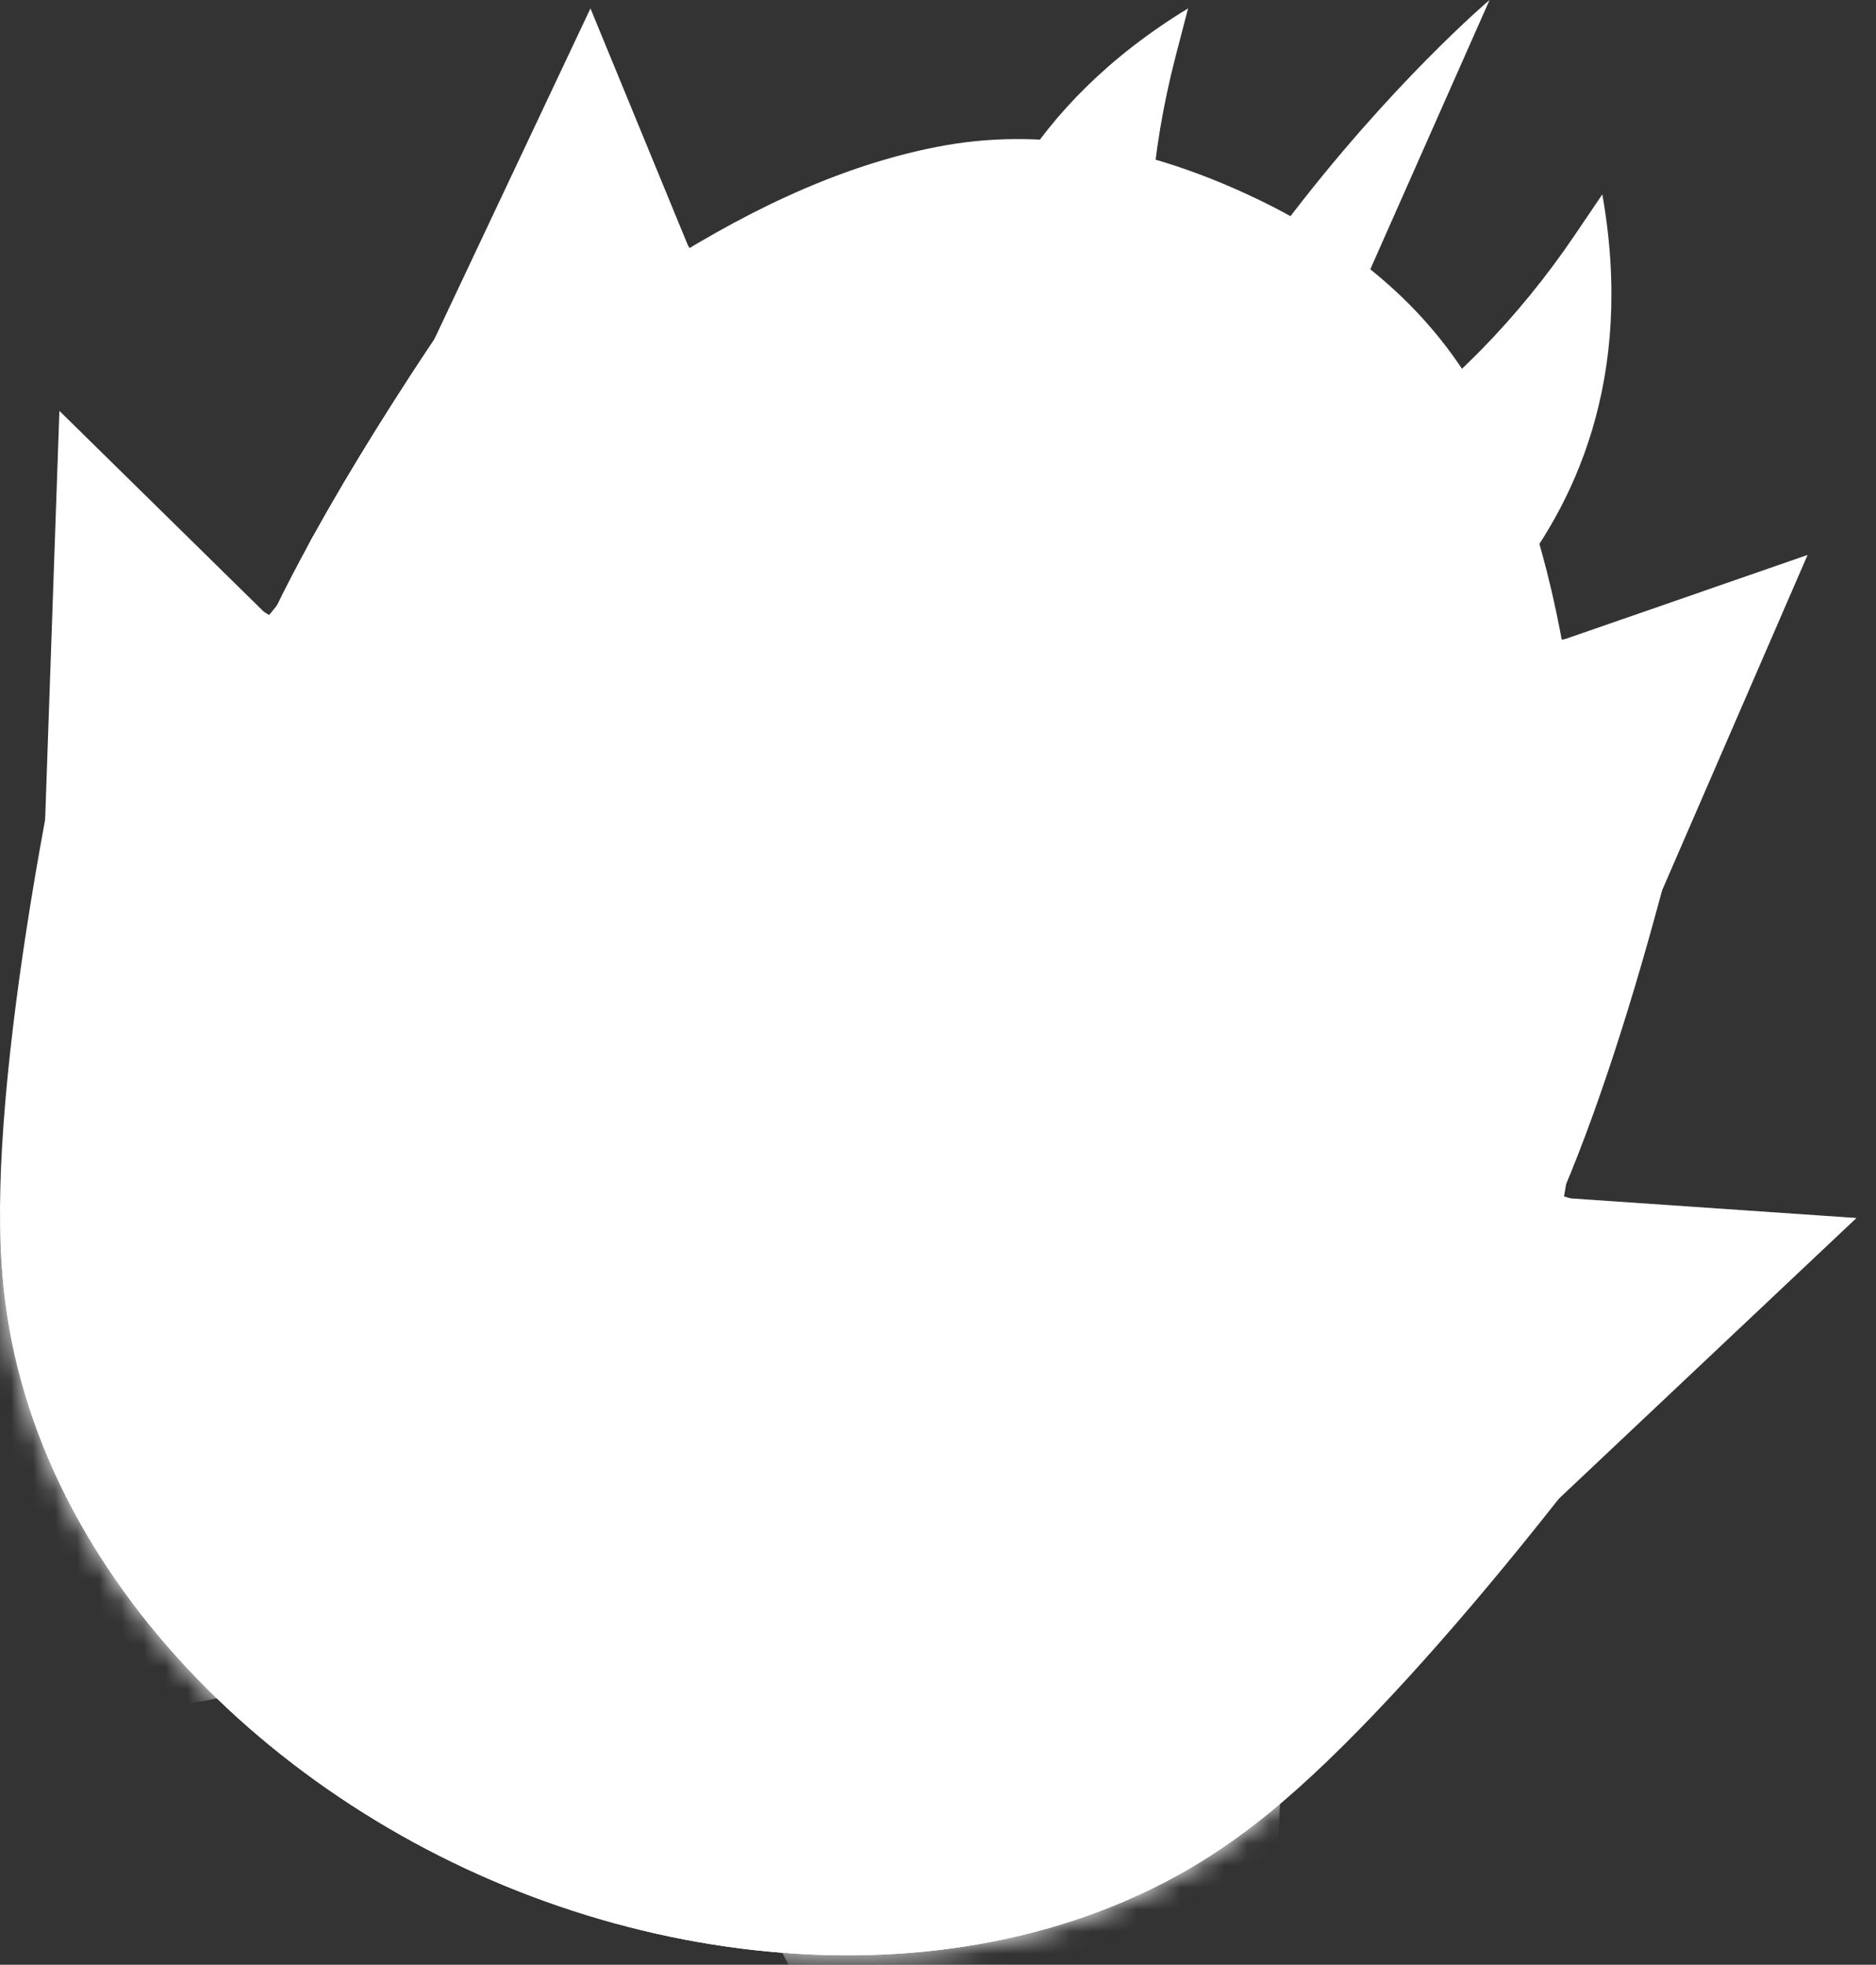 <svg xmlns="http://www.w3.org/2000/svg" fill="none" viewBox="0 0 85 89" height="89" width="85">
<rect x="0" y="0" width="85" height="89" fill="#333333" stroke="none"/>
<path fill="white" d="M43.58 23.903C43.58 23.903 39.336 9.211 53.83 0.381L53.267 2.547C52.14 6.894 51.759 11.424 52.338 15.883C52.624 18.056 52.41 20.968 50.696 24.355L43.572 23.911L43.58 23.903Z"></path>
<path fill="white" d="M61.692 32.035C61.692 32.035 75.551 25.474 72.6 8.806L71.347 10.655C68.824 14.375 65.666 17.66 61.93 20.174C60.105 21.404 58.058 23.491 56.638 27.013L61.692 32.035Z"></path>
<path fill="white" d="M10.728 31.805C12.743 25.387 20.565 13.431 26.983 5.292L33.996 15.065L10.728 31.805Z"></path>
<path fill="white" d="M19.518 15.708C21.858 13.288 24.143 10.504 26.833 8.473L31.283 11.392L26.753 0.381L19.518 15.708Z"></path>
<path fill="white" d="M0.129 57.826C-0.633 50.361 2.104 34.7 5.095 23.554L16.583 30.52L0.129 57.826Z"></path>
<path fill="white" d="M2.041 37.485C3.374 33.986 4.492 30.131 6.341 26.878L12.18 27.933L2.691 18.612L2.033 37.477L2.041 37.485Z"></path>
<path fill="white" d="M68.863 57.906C72.362 52.146 76.178 38.397 78.05 28.219L66.055 29.456L68.863 57.906Z"></path>
<path fill="white" d="M75.155 40.69C75.424 37.342 76.004 33.788 75.758 30.44L70.617 29.052L81.898 25.141L75.155 40.682V40.69Z"></path>
<path fill="white" d="M56.305 83.046C62.422 78.675 72.402 66.259 78.804 56.644L65.952 52.685L56.297 83.046H56.305Z"></path>
<path fill="white" d="M70.347 68.155C72.1 64.847 74.258 61.46 75.48 57.921L70.815 54.264L84.111 55.176L70.347 68.155Z"></path>
<path fill="white" d="M68.61 63.562C71.87 53.145 72.735 41.999 71.132 31.202C70.426 26.466 69.228 21.729 66.793 17.588C64.365 13.455 60.573 10.623 56.186 8.655C51.799 6.688 47.158 5.728 42.438 6.656C37.717 7.584 33.354 9.821 29.324 12.431C20.137 18.381 12.322 26.41 6.642 35.74C3.382 41.095 0.795 46.973 0.161 53.209C-1.244 67.013 8.927 79.191 21.66 84.903C34.393 90.623 50.284 90.155 59.748 79.96C64.016 75.367 66.729 69.536 68.602 63.562H68.61Z"></path>
<path fill="white" d="M43.064 36.152C43.064 36.152 9.07 55.74 30.196 65.228C53.036 75.486 43.064 36.152 43.064 36.152Z"></path>
<path fill="white" d="M29.316 46.672L40.994 40.73L45.214 53.812L47.007 27.434L29.316 46.672Z"></path>
<path fill="white" d="M14.195 24.276C17.59 18.143 22.612 10.837 26.983 5.292L29.697 9.076C33.727 14.685 35.535 21.626 34.536 28.441C33.822 33.328 31.727 38.032 26.587 39.516C26.396 39.572 26.214 39.619 26.023 39.667C17.067 41.967 9.72 32.328 14.187 24.276H14.195Z"></path>
<path fill="white" d="M72.14 50.29C74.504 43.697 76.678 35.105 77.955 28.179L73.314 28.655C66.42 29.361 60.01 32.606 55.535 37.866C52.33 41.634 50.18 46.315 52.465 51.13C52.553 51.305 52.632 51.48 52.719 51.646C56.924 59.849 69.03 58.953 72.14 50.29Z"></path>
<path fill="white" d="M51.87 32.804C51.87 32.804 26.253 47.568 42.176 54.716C59.383 62.444 51.87 32.804 51.87 32.804Z"></path>
<path fill="white" d="M52.973 39.516H52.965C53.251 37.882 47.443 35.232 46.396 36.486C49.578 15.121 67.491 0 67.491 0L61.819 12.804C59.946 17.041 58.637 21.499 57.86 26.061C57.233 29.726 55.885 34.724 52.981 39.516H52.973Z"></path>
<path fill="white" d="M68.61 63.562C71.87 53.145 12.322 26.41 6.65 35.74C3.389 41.095 0.803 46.973 0.169 53.209C-1.236 67.013 8.935 79.191 21.668 84.903C34.401 90.623 50.291 90.155 59.756 79.96C64.024 75.367 66.737 69.536 68.61 63.562Z"></path>
<mask height="56" width="69" y="33" x="0" maskUnits="userSpaceOnUse" style="mask-type:luminance" id="mask0_17_88">
<path fill="white" d="M68.61 63.562C71.87 53.145 12.322 26.41 6.65 35.74C3.389 41.095 0.803 46.973 0.169 53.209C-1.236 67.013 8.935 79.191 21.668 84.903C34.401 90.623 50.291 90.155 59.756 79.96C64.024 75.367 66.737 69.536 68.61 63.562Z"></path>
</mask>
<g mask="url(#mask0_17_88)">
<path fill="white" d="M14.235 44.641C14.235 44.641 -21.704 65.355 0.629 75.383C24.778 86.228 14.235 44.641 14.235 44.641Z"></path>
<path fill="white" d="M-0.3 55.764L12.037 49.48L16.503 63.316L18.399 35.43L-0.3 55.764Z"></path>
<path fill="white" d="M55.702 63.261C55.702 63.261 19.764 83.975 42.096 94.002C66.246 104.847 55.702 63.261 55.702 63.261Z"></path>
<path fill="white" d="M41.168 74.391L53.513 68.1L57.979 81.936L59.867 54.05L41.168 74.391Z"></path>
</g>
<g opacity="0.25" style="mix-blend-mode:multiply">
<path fill="white" d="M84.111 55.176L70.648 67.87C65.579 74.312 60.176 80.278 56.313 83.038C46.745 90.178 32.973 89.964 21.676 84.895C14.575 81.706 8.268 76.509 4.326 70.131C11.426 70.861 18.899 69.464 25.706 67.092C27.277 66.545 28.832 65.95 30.355 65.291C35.266 63.181 39.899 60.436 43.739 56.755C44.222 56.287 44.706 55.811 45.159 55.311C47.602 52.709 49.673 49.758 51.521 46.688C51.783 46.251 52.045 45.807 52.306 45.371C54.012 42.451 55.551 39.437 56.94 36.358C57.63 34.812 58.28 33.249 58.899 31.67C59.526 32.178 60.153 32.677 60.779 33.185C62.826 34.827 64.873 36.477 66.92 38.12C66.999 38.183 67.07 38.239 67.142 38.302C67.38 38.501 67.658 38.707 67.975 38.675C68.284 38.635 68.514 38.374 68.705 38.136C69.657 36.93 70.601 35.676 71.529 34.391C72.552 32.987 73.576 31.559 74.599 30.131C75.004 29.576 75.416 29.004 75.837 28.449C75.853 28.425 75.869 28.401 75.884 28.386C76.273 27.854 76.662 27.33 77.059 26.815L81.898 25.141L75.289 40.373C73.996 45.236 72.489 49.964 70.958 53.629C70.926 53.828 70.902 54.01 70.855 54.193L71.132 54.28L84.103 55.169L84.111 55.176Z"></path>
</g>
</svg>
